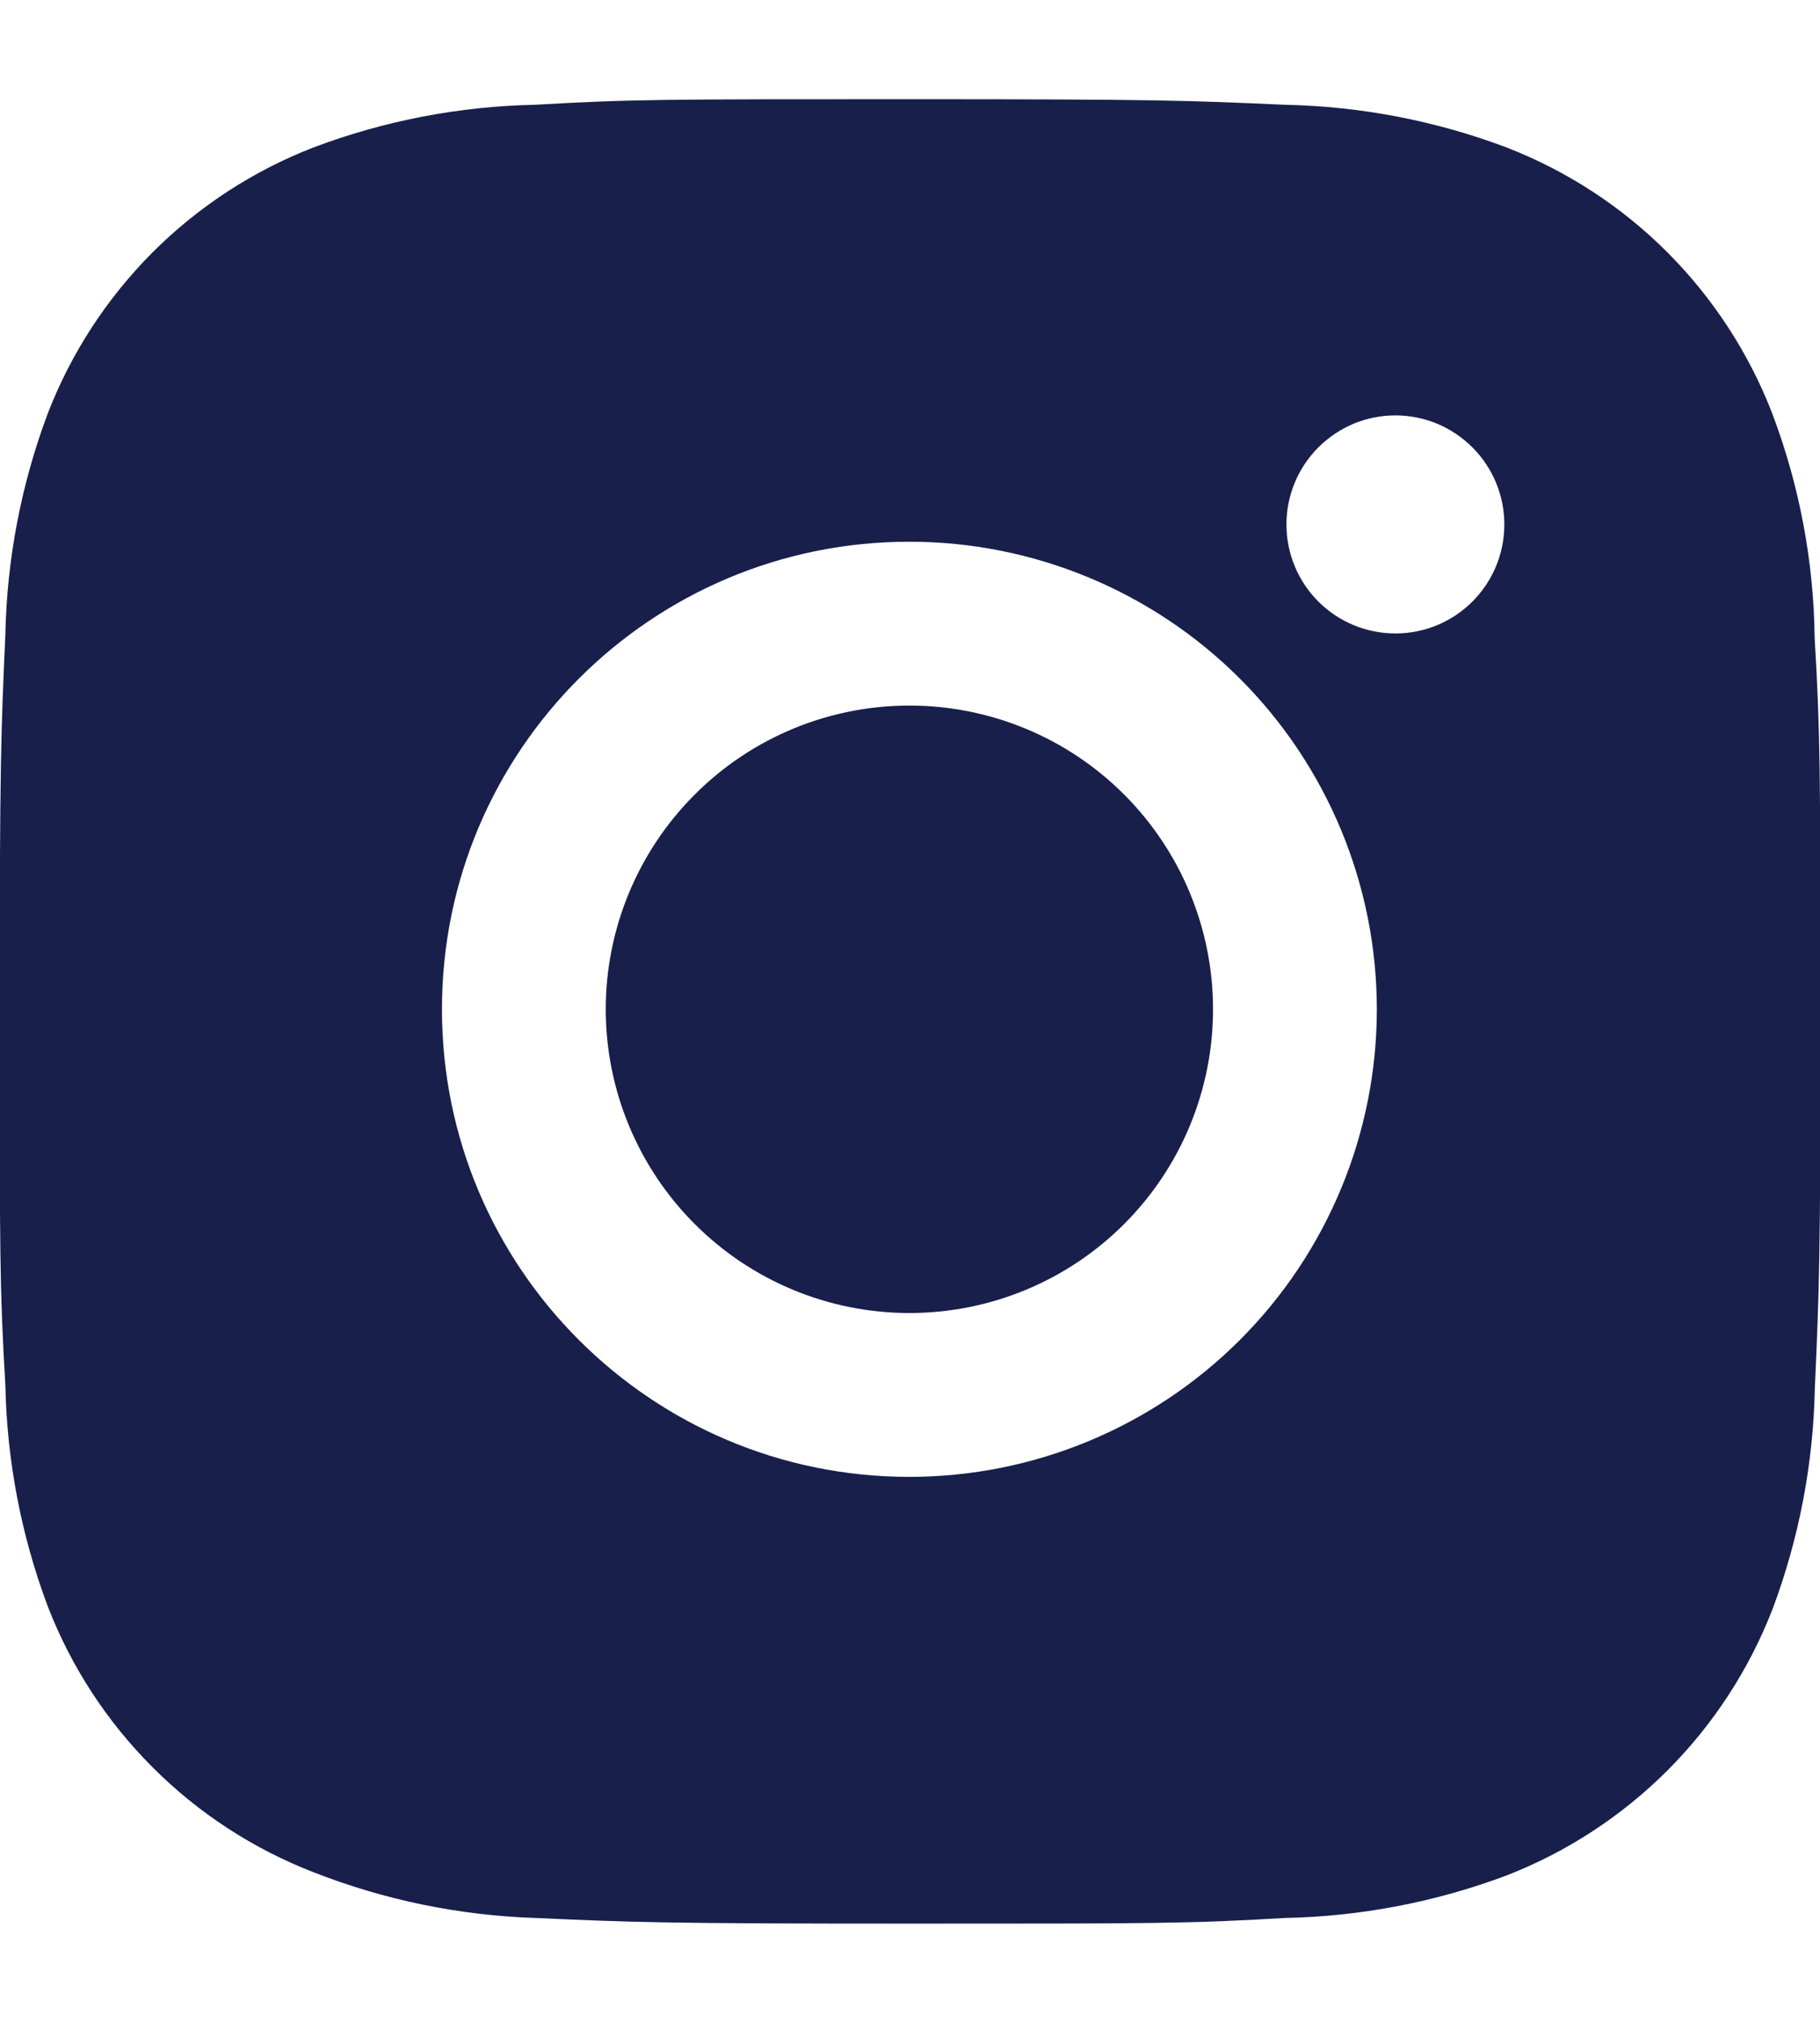 <svg width="18" height="20" viewBox="0 0 18 20" fill="none" xmlns="http://www.w3.org/2000/svg">
<path d="M17.947 6.305C17.938 5.548 17.796 4.798 17.528 4.089C17.297 3.491 16.943 2.948 16.49 2.494C16.037 2.041 15.493 1.687 14.895 1.456C14.195 1.193 13.456 1.051 12.709 1.036C11.747 0.993 11.442 0.981 9 0.981C6.558 0.981 6.245 0.981 5.29 1.036C4.543 1.051 3.804 1.193 3.105 1.456C2.507 1.687 1.964 2.041 1.51 2.494C1.057 2.948 0.703 3.491 0.472 4.089C0.21 4.788 0.068 5.527 0.053 6.274C0.01 7.237 -0.003 7.542 -0.003 9.984C-0.003 12.426 -0.003 12.738 0.053 13.694C0.068 14.442 0.209 15.18 0.472 15.881C0.703 16.479 1.057 17.022 1.511 17.475C1.964 17.929 2.508 18.282 3.106 18.513C3.804 18.786 4.542 18.938 5.291 18.963C6.254 19.006 6.559 19.019 9.001 19.019C11.443 19.019 11.756 19.019 12.711 18.963C13.458 18.948 14.197 18.806 14.897 18.544C15.495 18.312 16.037 17.958 16.491 17.505C16.944 17.051 17.298 16.509 17.53 15.911C17.793 15.211 17.934 14.473 17.949 13.724C17.992 12.762 18.005 12.457 18.005 10.014C18.003 7.572 18.003 7.262 17.947 6.305ZM8.994 14.602C6.44 14.602 4.371 12.533 4.371 9.979C4.371 7.425 6.44 5.356 8.994 5.356C10.22 5.356 11.396 5.843 12.263 6.71C13.13 7.577 13.617 8.753 13.617 9.979C13.617 11.205 13.13 12.381 12.263 13.248C11.396 14.115 10.22 14.602 8.994 14.602ZM13.801 6.263C13.659 6.263 13.519 6.235 13.388 6.181C13.258 6.127 13.139 6.048 13.039 5.948C12.938 5.847 12.859 5.728 12.805 5.598C12.751 5.467 12.723 5.327 12.723 5.185C12.723 5.043 12.751 4.903 12.805 4.773C12.859 4.642 12.939 4.523 13.039 4.423C13.139 4.323 13.258 4.244 13.388 4.189C13.519 4.135 13.659 4.107 13.801 4.107C13.942 4.107 14.082 4.135 14.213 4.189C14.344 4.244 14.462 4.323 14.562 4.423C14.662 4.523 14.742 4.642 14.796 4.773C14.85 4.903 14.878 5.043 14.878 5.185C14.878 5.781 14.396 6.263 13.801 6.263Z" fill="#181F4B"/>
<path d="M8.994 6.976C8.198 6.976 7.434 7.292 6.871 7.856C6.308 8.419 5.991 9.183 5.991 9.979C5.991 10.775 6.308 11.539 6.871 12.102C7.434 12.666 8.198 12.982 8.994 12.982C9.791 12.982 10.555 12.666 11.118 12.102C11.681 11.539 11.997 10.775 11.997 9.979C11.997 9.183 11.681 8.419 11.118 7.856C10.555 7.292 9.791 6.976 8.994 6.976Z" fill="#181F4B"/>
</svg>
